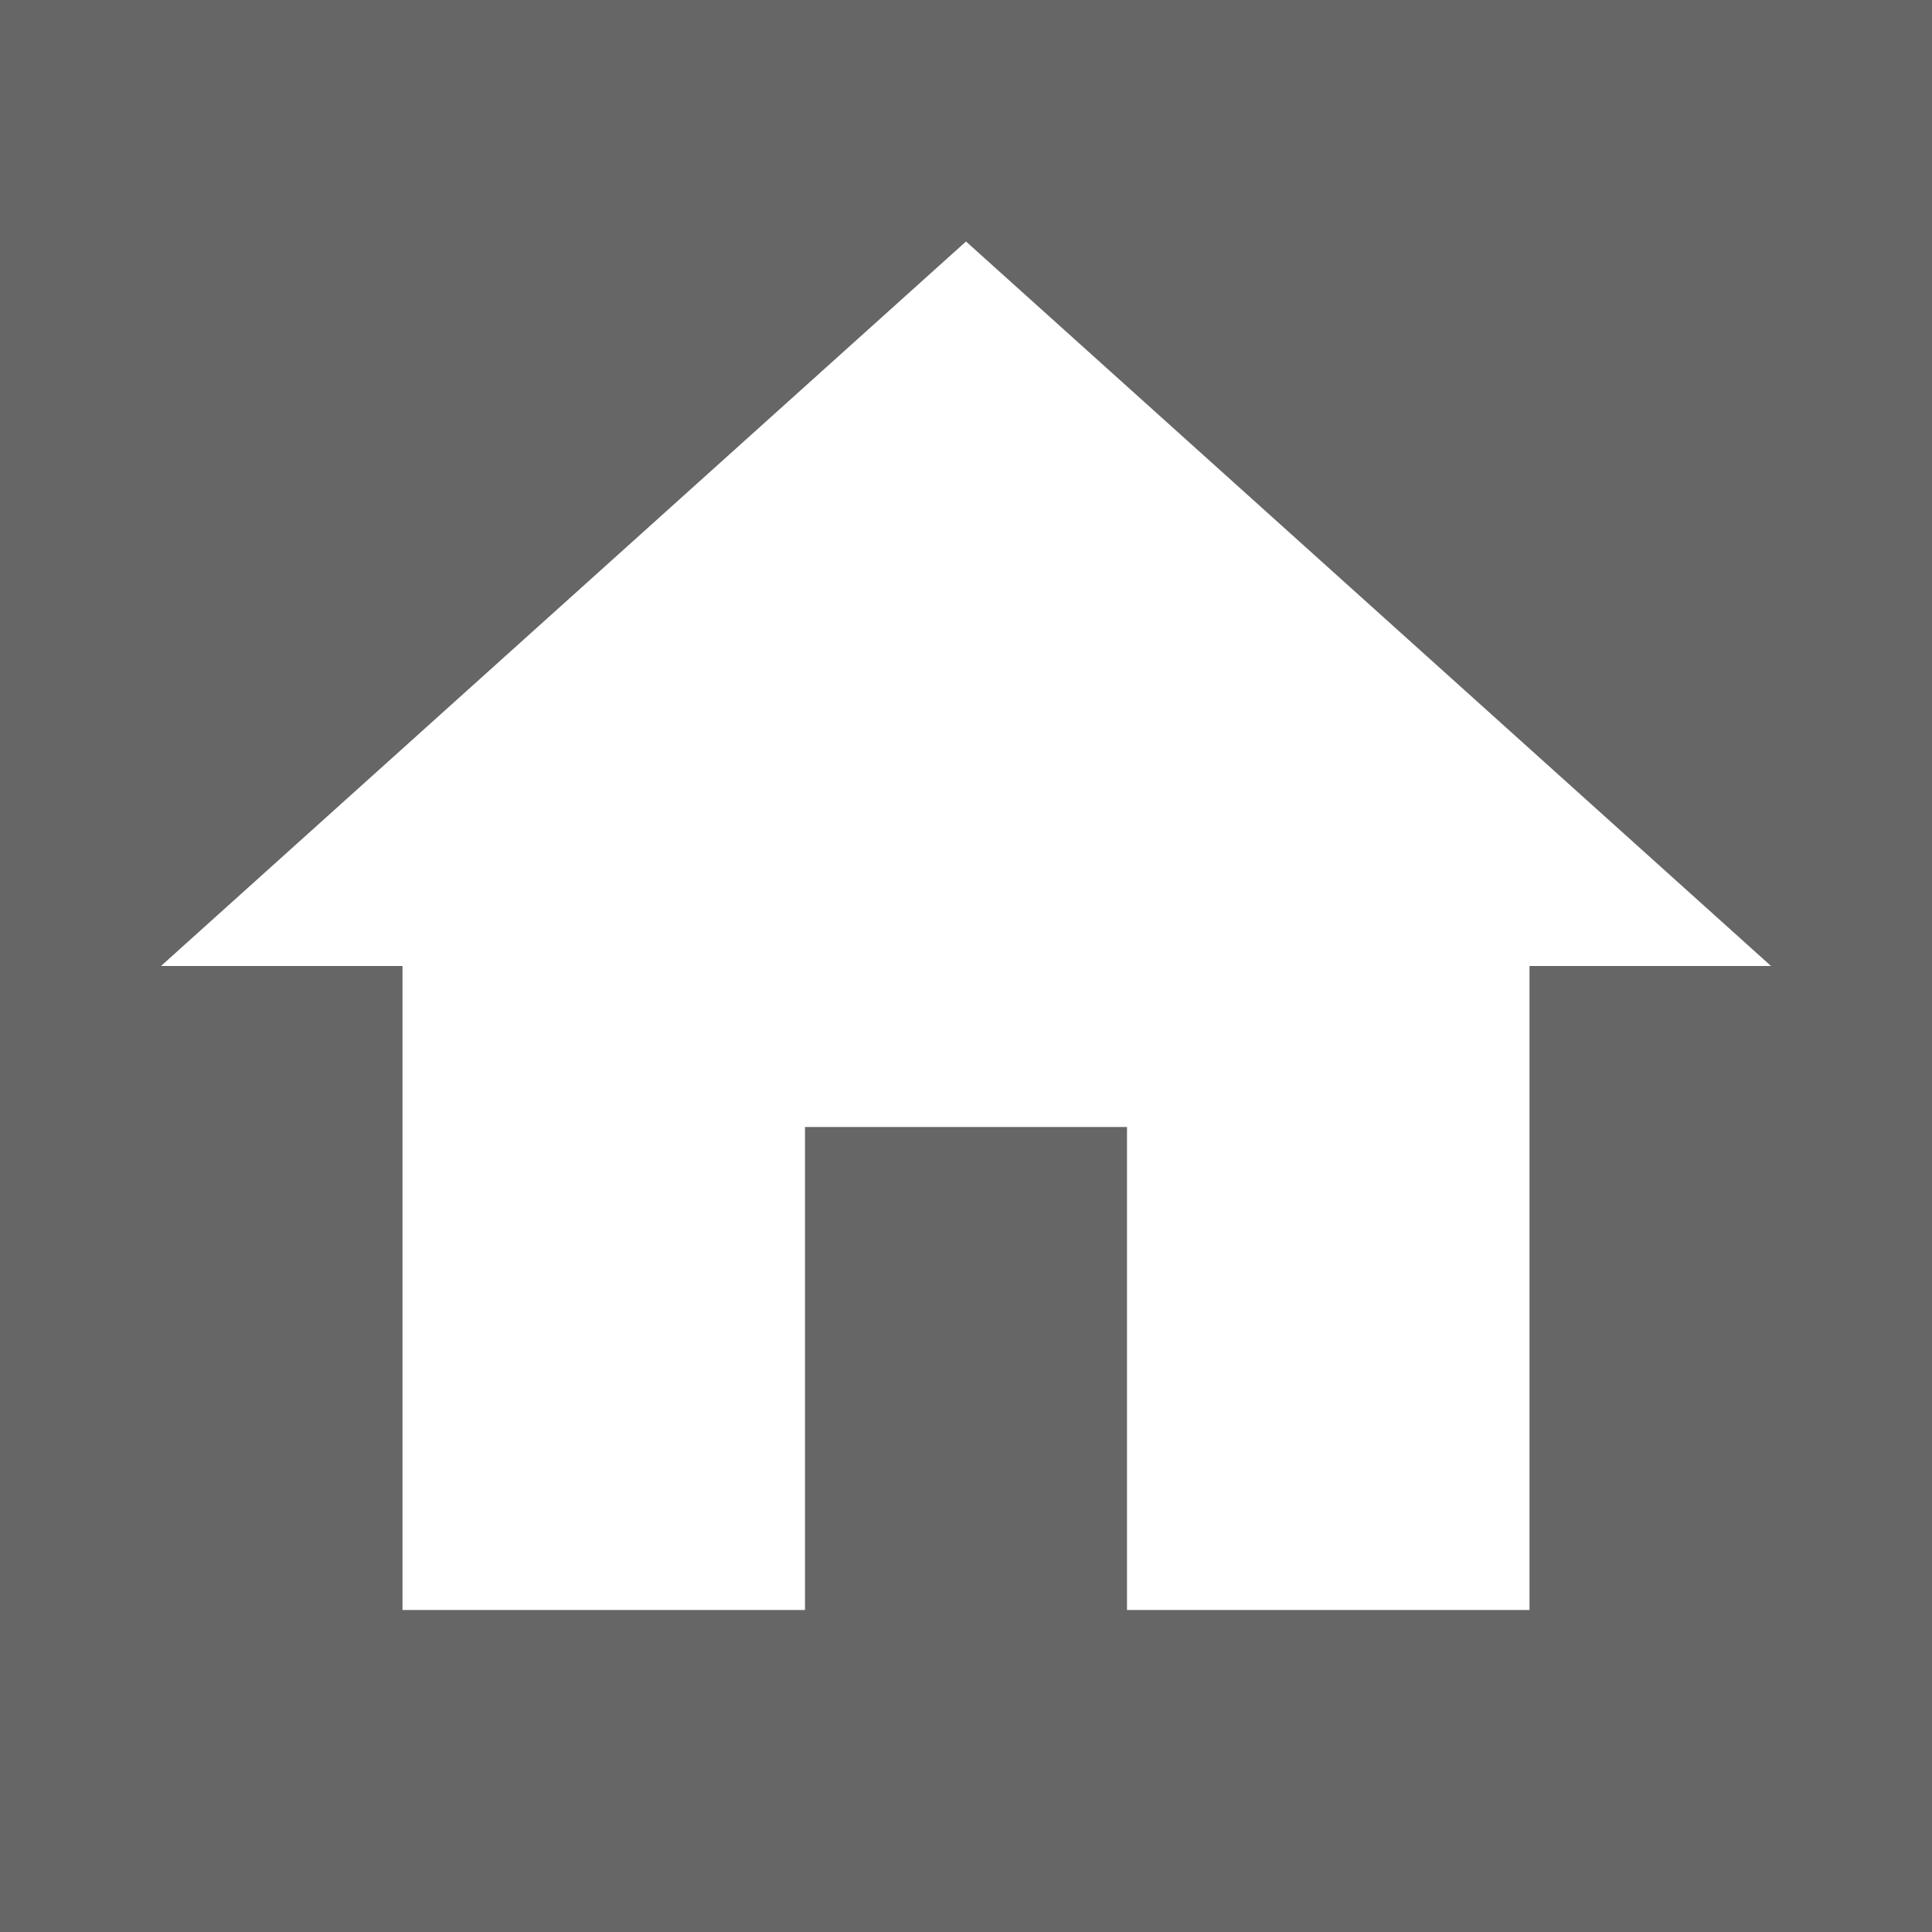 <svg xmlns="http://www.w3.org/2000/svg" width="24" height="24" viewBox="0 0 24 24">
<rect width="100%" height="100%" fill="rgba(0, 0, 0, .6)"/>
<path fill="#ffffff" d="M10 20v-6h4v6h5v-8h3L12 3 2 12h3v8z"/>
<path d="M0 0h24v24H0z" fill="none"/>
</svg>